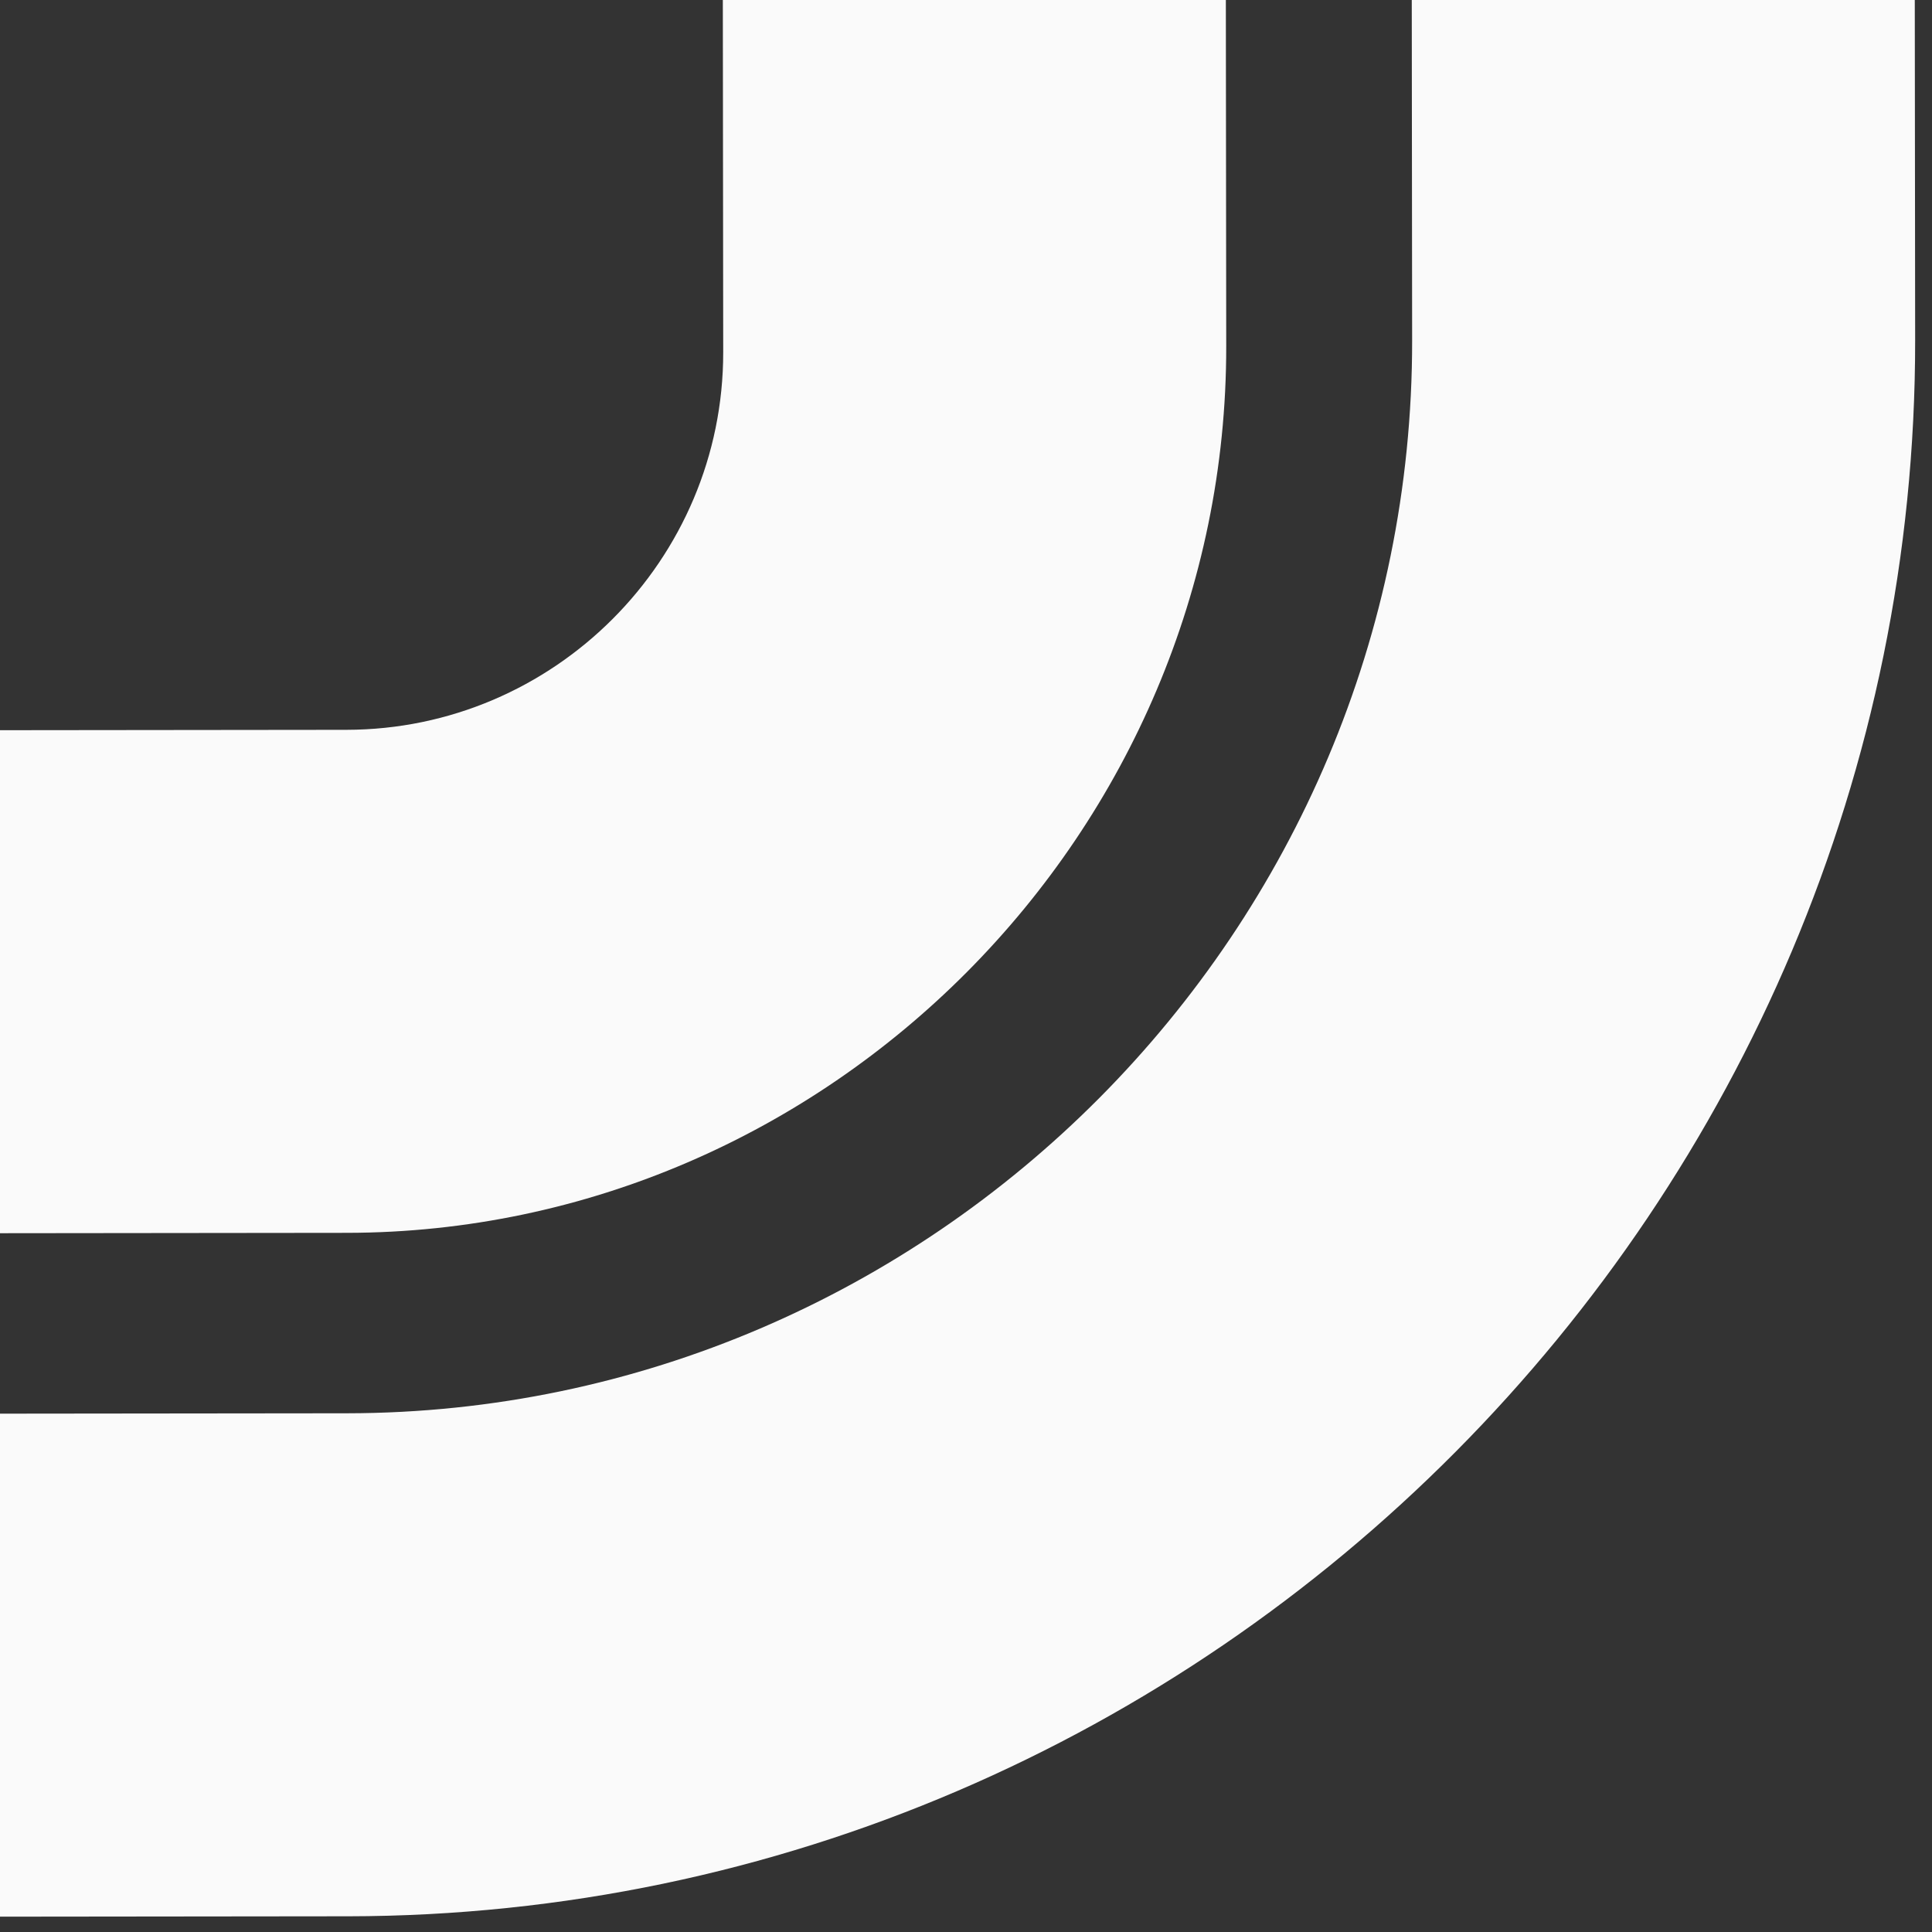 <?xml version="1.0" encoding="UTF-8"?> <svg xmlns="http://www.w3.org/2000/svg" width="111" height="111" viewBox="0 0 111 111" fill="none"><rect x="0" y="0" width="111" height="111" fill="#333333" stroke="none"/><g clip-path="url(#clip0_147_707)"><path d="M70.451 19.886L70.419 -9.329L41.519 -9.297L41.551 20.232C41.564 32.169 31.837 41.918 19.899 41.931L-9.629 41.963L-9.598 70.863L19.931 70.831C47.575 70.801 70.482 47.844 70.451 19.886Z" fill="#FAFAFA"></path><path d="M110.032 19.529L110 -10L81.1 -9.969L81.132 19.56C81.169 53.487 53.555 81.161 19.942 81.198L-9.587 81.23L-9.555 110.13L19.974 110.098C69.607 110.044 110.086 69.162 110.032 19.529Z" fill="#FAFAFA"></path></g><defs><clipPath id="clip0_147_707"><rect width="120" height="120" fill="white" transform="translate(110 -10) rotate(89.938)"></rect></clipPath></defs></svg> 